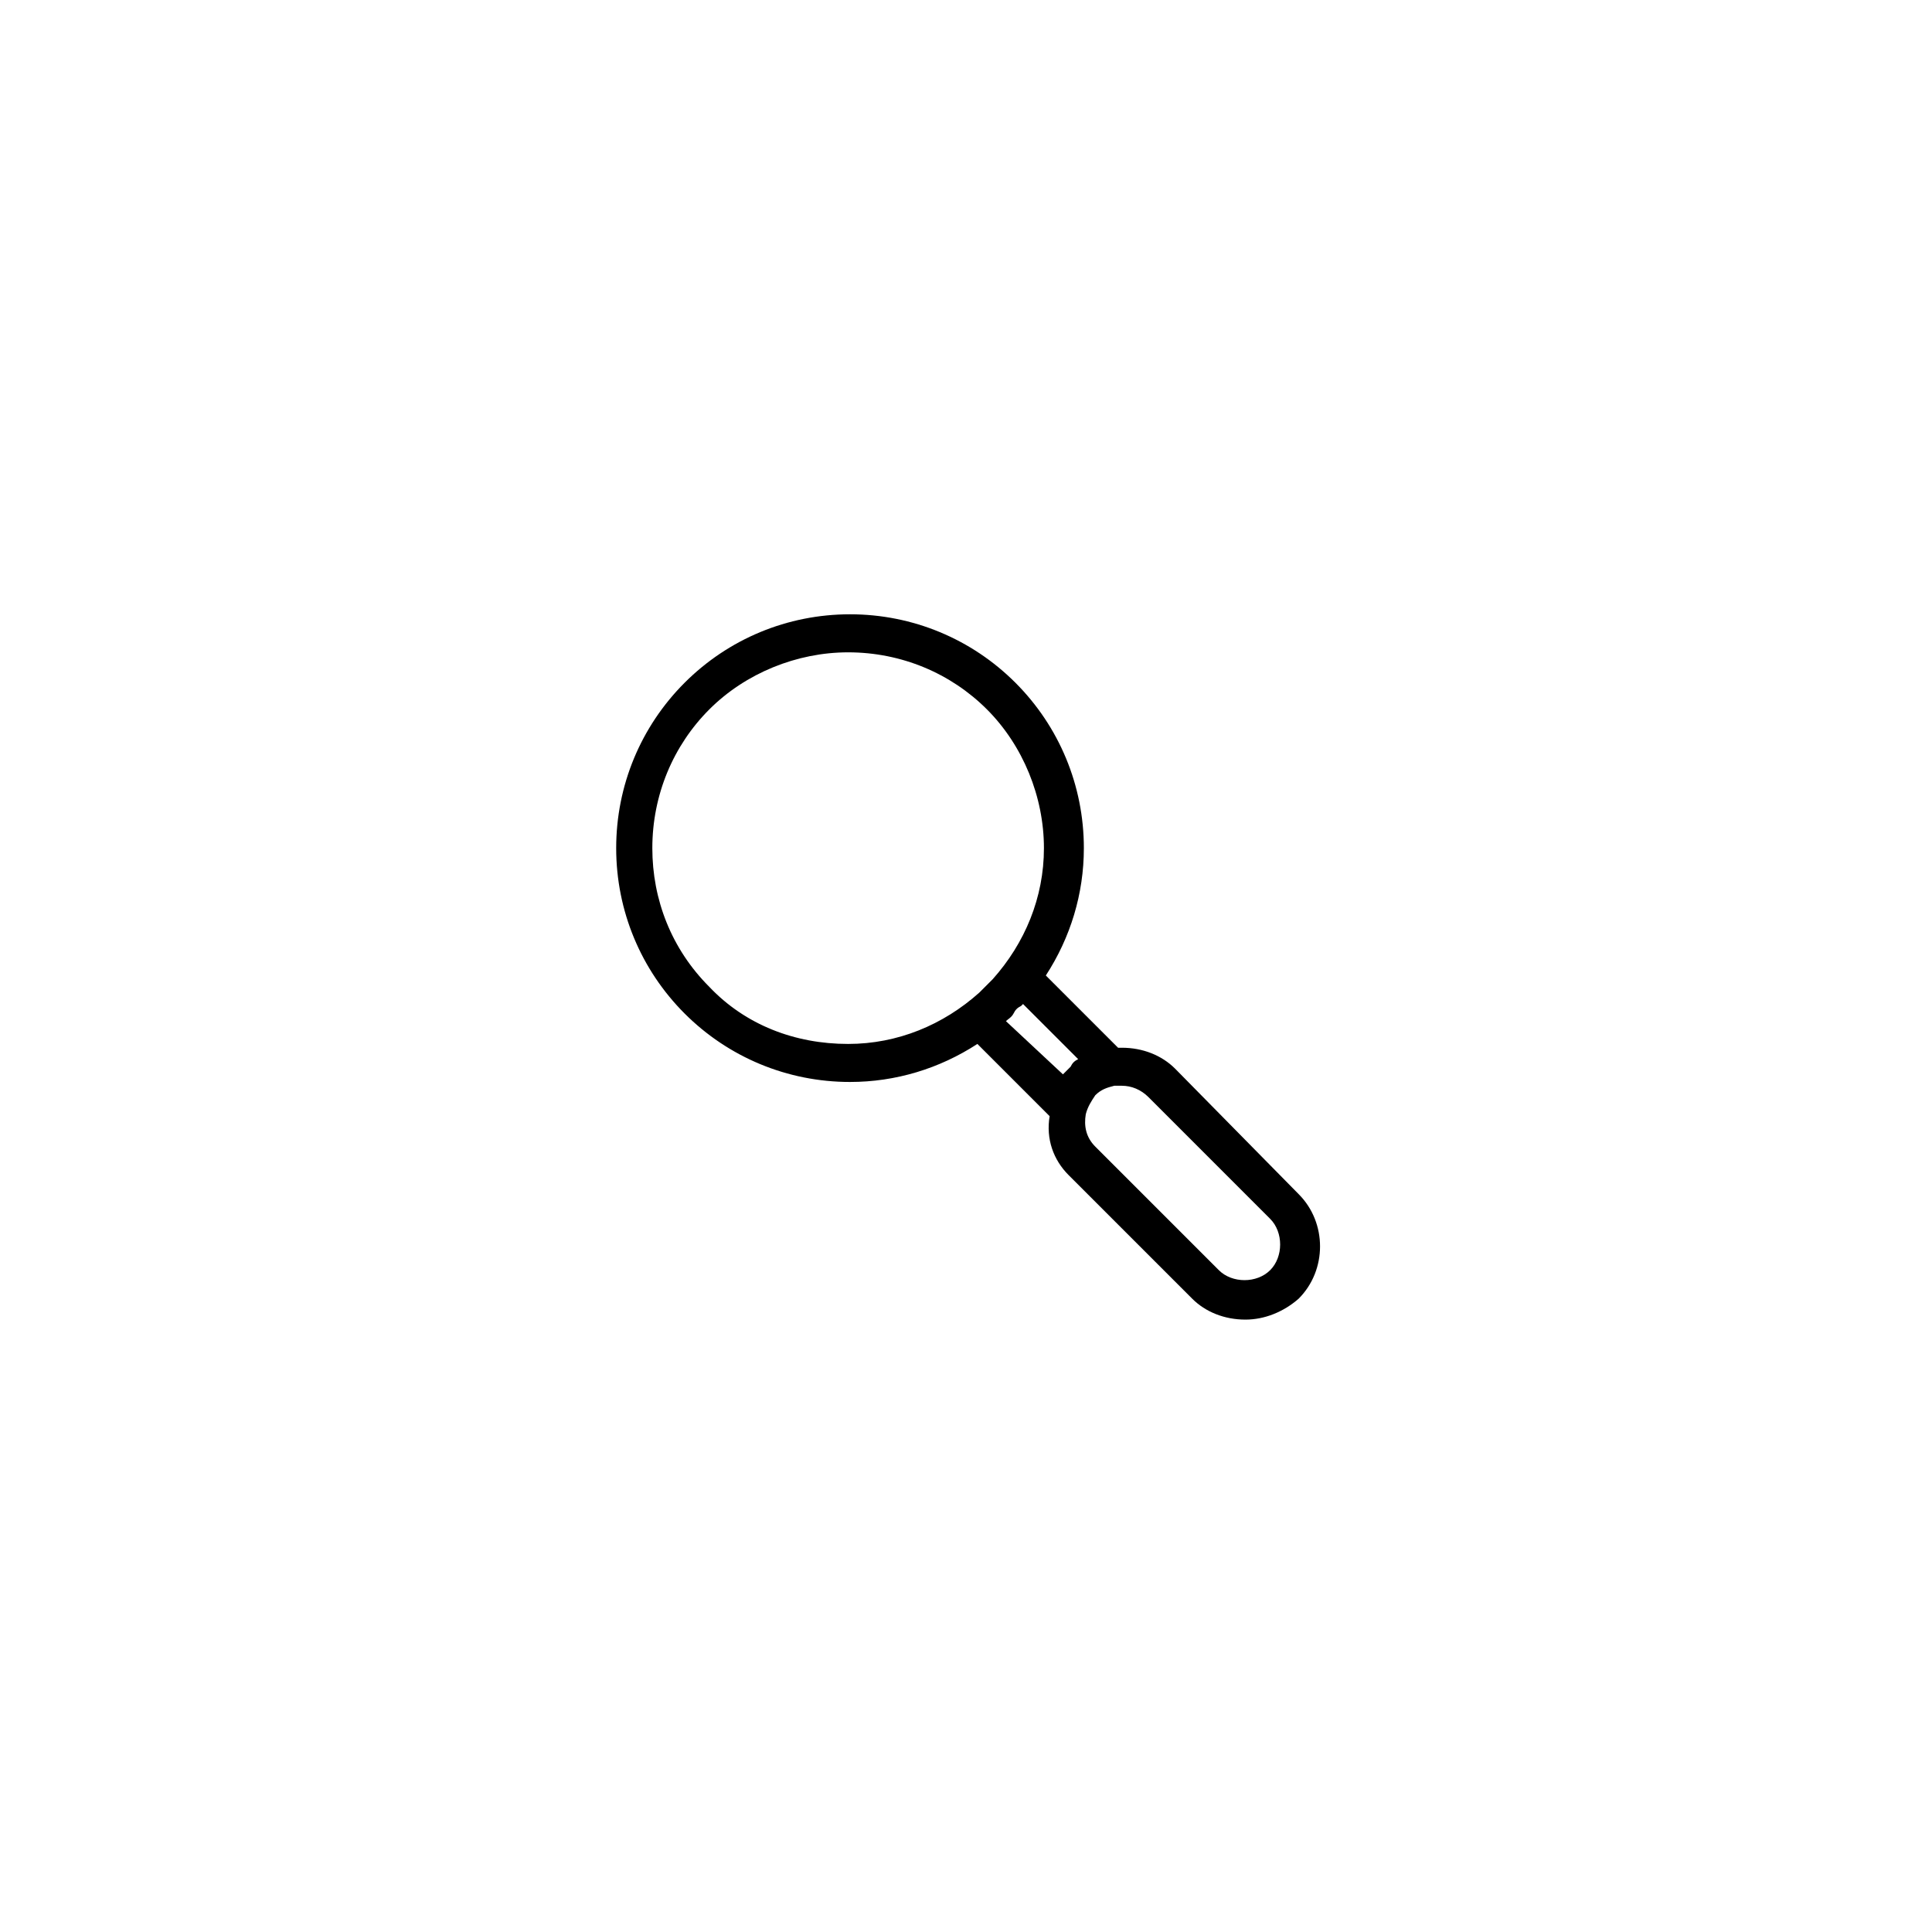<?xml version="1.0" encoding="UTF-8"?>
<!-- Uploaded to: ICON Repo, www.iconrepo.com, Generator: ICON Repo Mixer Tools -->
<svg fill="#000000" width="800px" height="800px" version="1.1" viewBox="144 144 512 512" xmlns="http://www.w3.org/2000/svg">
 <path d="m427.2 455.42 32.746 32.746c3.527 3.527 8.566 5.543 14.105 5.543 5.039 0 10.078-2.016 14.105-5.543 7.559-7.559 7.559-20.152 0-27.711l-32.742-33.25c-3.527-3.527-8.566-5.543-14.105-5.543h-1.008l-19.145-19.145c6.551-10.078 10.078-21.664 10.078-33.754 0-16.625-6.551-32.242-18.137-43.832-11.586-11.586-27.207-18.137-43.832-18.137s-32.242 6.551-43.832 18.137c-11.586 11.586-18.137 27.207-18.137 43.832s6.551 32.242 18.137 43.832c11.586 11.586 27.207 18.137 43.832 18.137 12.09 0 23.68-3.527 33.754-10.078l19.145 19.145c-1.008 6.047 1.004 11.59 5.035 15.621zm53.406 11.586c3.527 3.527 3.527 10.078 0 13.602-3.527 3.527-10.078 3.527-13.602 0l-32.746-32.746c-2.519-2.519-3.023-5.543-2.519-8.566 0.504-2.016 1.512-3.527 2.519-5.039 1.512-1.512 3.023-2.016 5.039-2.519h2.016c2.519 0 5.039 1.008 7.055 3.023zm-148.62-61.465c-10.078-10.078-15.113-23.176-15.113-36.777 0-14.105 5.543-27.207 15.113-36.777 9.574-9.574 23.176-15.113 36.777-15.113 14.105 0 27.207 5.543 36.777 15.113 9.574 9.574 15.113 23.176 15.113 36.777 0 13.098-5.039 25.191-13.602 34.762l-3.527 3.527c-9.574 8.566-21.664 13.602-34.762 13.602-14.105 0.004-27.207-5.035-36.777-15.113zm78.594 9.07c0.504-0.504 1.512-1.008 2.016-2.016s1.008-1.512 2.016-2.016l0.504-0.504 14.609 14.609c-1.008 0.504-1.512 1.008-2.016 2.016l-2.016 2.016z"/>
</svg>